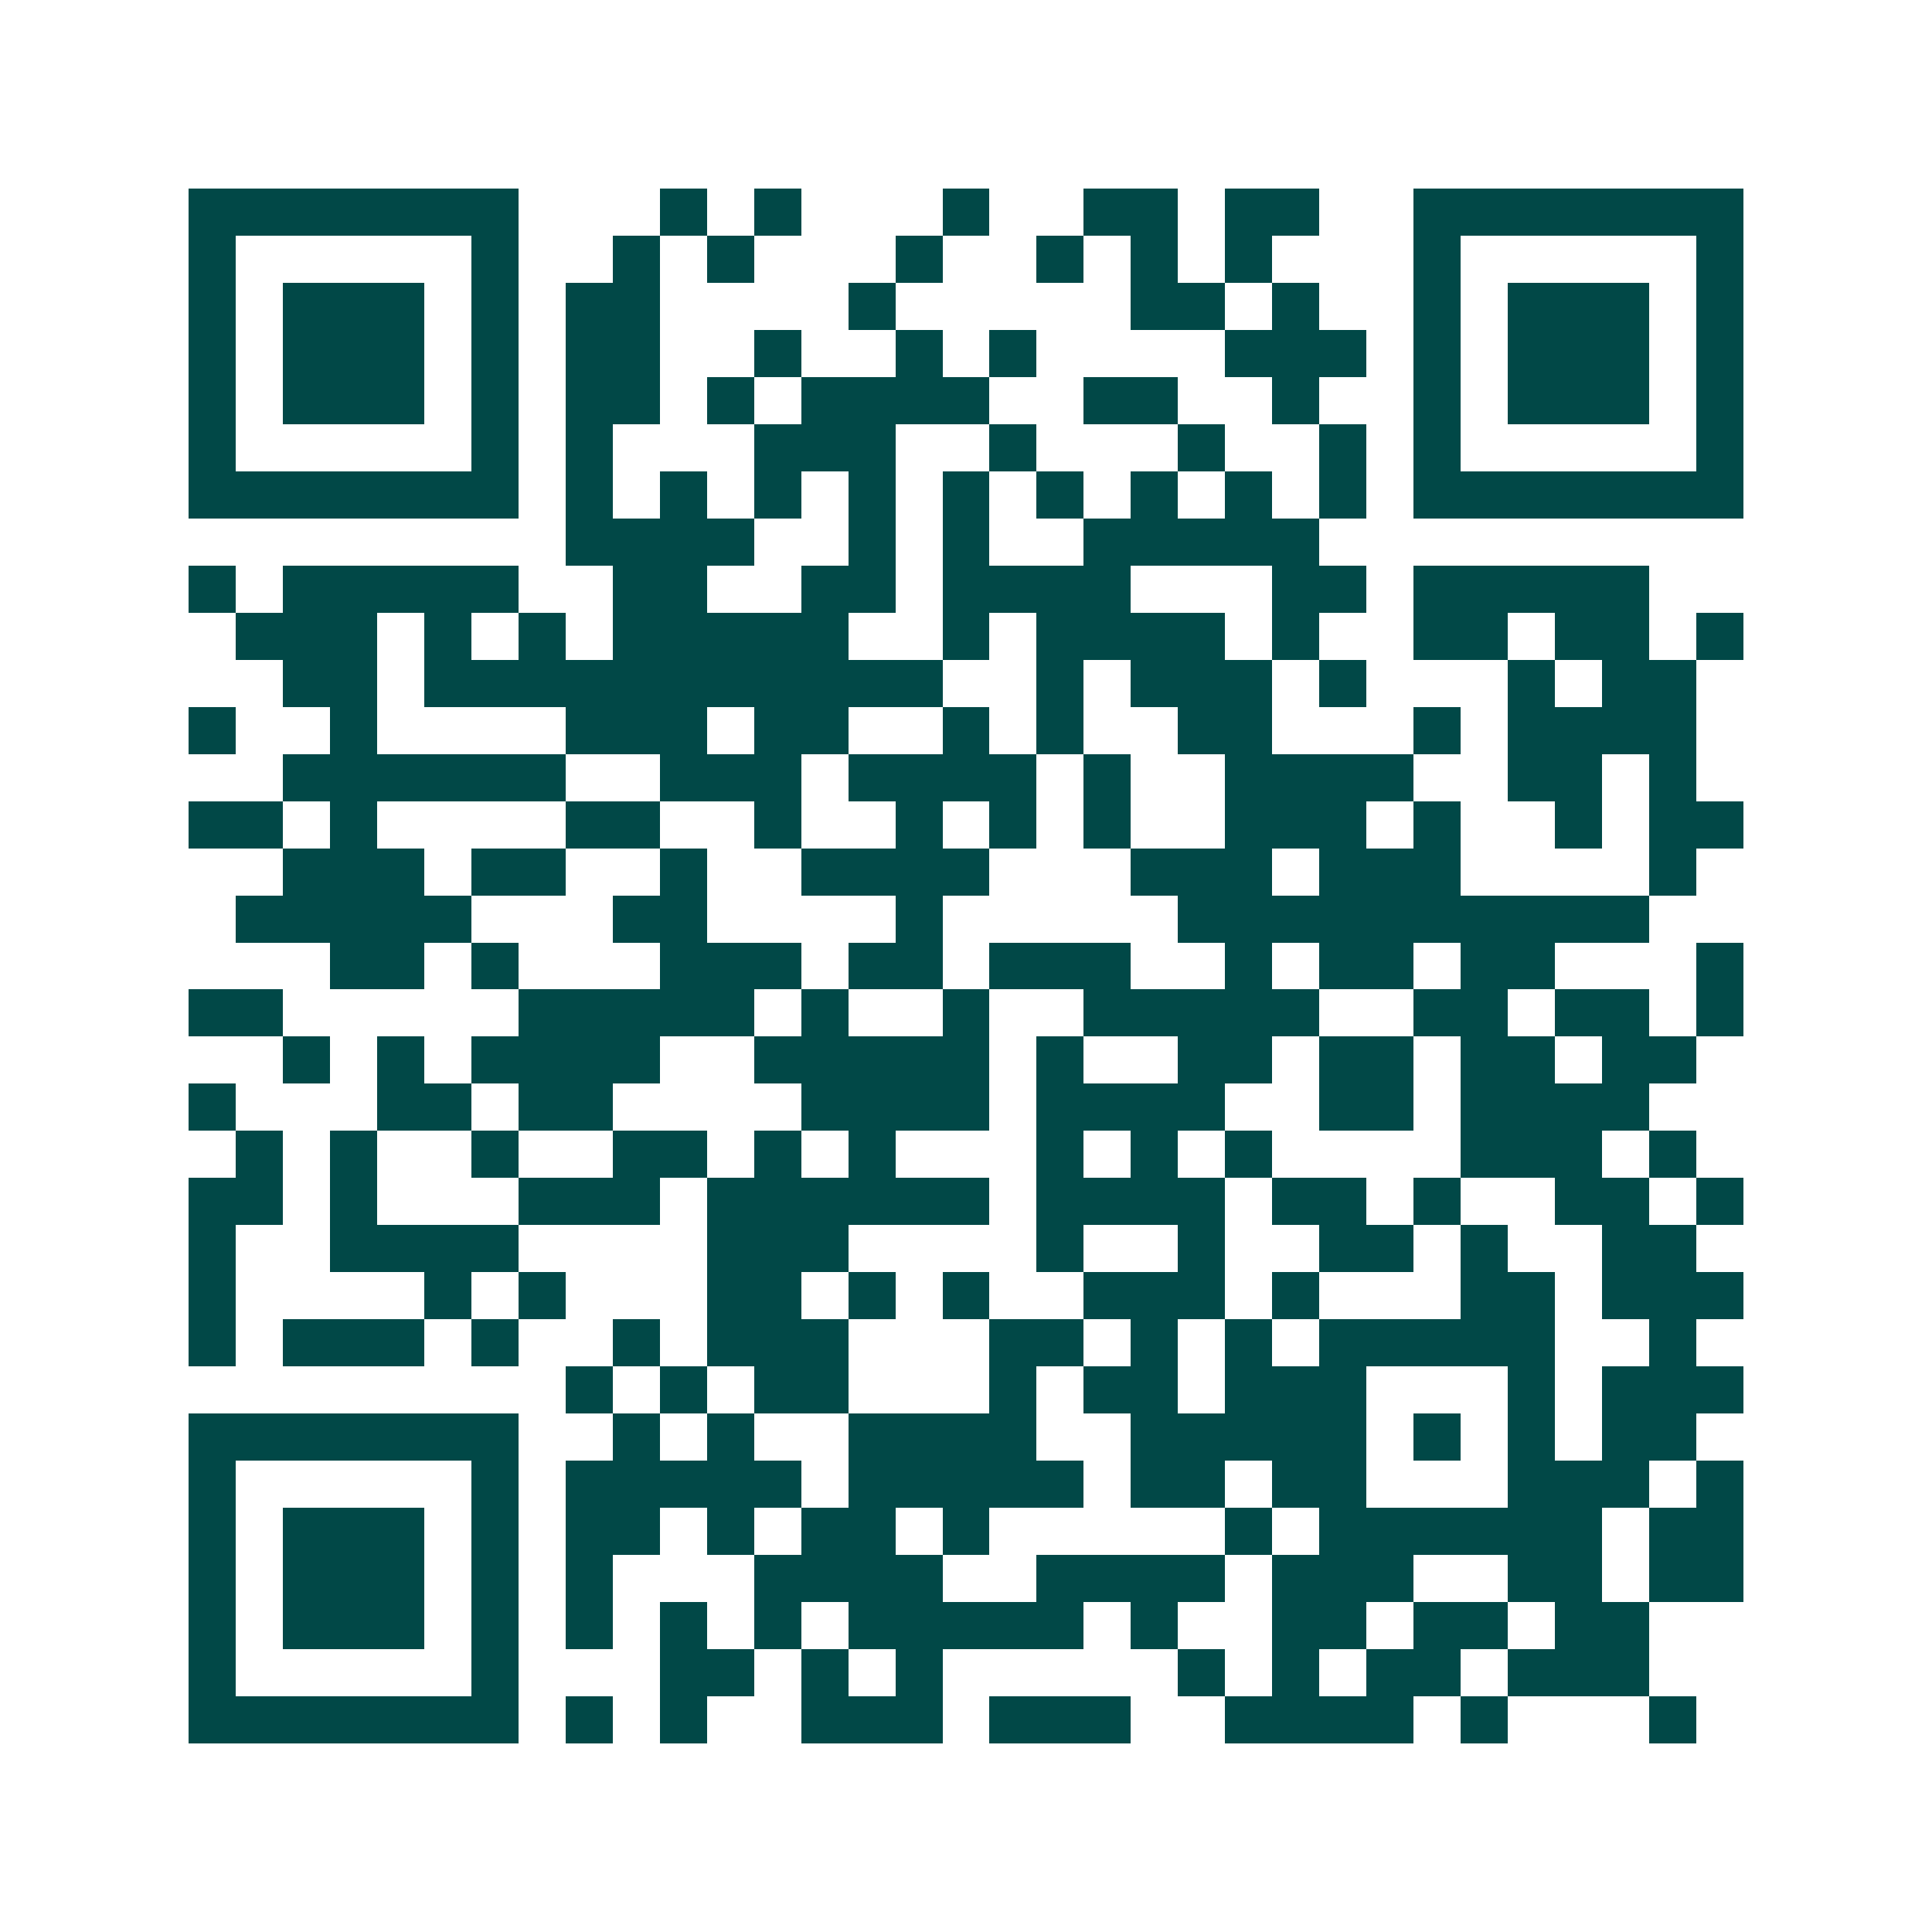 <svg xmlns="http://www.w3.org/2000/svg" width="200" height="200" viewBox="0 0 41 41" shape-rendering="crispEdges"><path fill="#ffffff" d="M0 0h41v41H0z"/><path stroke="#014847" d="M4 4.5h7m3 0h1m1 0h1m3 0h1m2 0h2m1 0h2m2 0h7M4 5.5h1m5 0h1m2 0h1m1 0h1m3 0h1m2 0h1m1 0h1m1 0h1m3 0h1m5 0h1M4 6.5h1m1 0h3m1 0h1m1 0h2m4 0h1m5 0h2m1 0h1m2 0h1m1 0h3m1 0h1M4 7.5h1m1 0h3m1 0h1m1 0h2m2 0h1m2 0h1m1 0h1m4 0h3m1 0h1m1 0h3m1 0h1M4 8.5h1m1 0h3m1 0h1m1 0h2m1 0h1m1 0h4m2 0h2m2 0h1m2 0h1m1 0h3m1 0h1M4 9.5h1m5 0h1m1 0h1m3 0h3m2 0h1m3 0h1m2 0h1m1 0h1m5 0h1M4 10.5h7m1 0h1m1 0h1m1 0h1m1 0h1m1 0h1m1 0h1m1 0h1m1 0h1m1 0h1m1 0h7M12 11.5h4m2 0h1m1 0h1m2 0h5M4 12.5h1m1 0h5m2 0h2m2 0h2m1 0h4m3 0h2m1 0h5M5 13.5h3m1 0h1m1 0h1m1 0h5m2 0h1m1 0h4m1 0h1m2 0h2m1 0h2m1 0h1M6 14.5h2m1 0h11m2 0h1m1 0h3m1 0h1m3 0h1m1 0h2M4 15.5h1m2 0h1m4 0h3m1 0h2m2 0h1m1 0h1m2 0h2m3 0h1m1 0h4M6 16.5h6m2 0h3m1 0h4m1 0h1m2 0h4m2 0h2m1 0h1M4 17.5h2m1 0h1m4 0h2m2 0h1m2 0h1m1 0h1m1 0h1m2 0h3m1 0h1m2 0h1m1 0h2M6 18.5h3m1 0h2m2 0h1m2 0h4m3 0h3m1 0h3m4 0h1M5 19.5h5m3 0h2m4 0h1m5 0h10M7 20.5h2m1 0h1m3 0h3m1 0h2m1 0h3m2 0h1m1 0h2m1 0h2m3 0h1M4 21.5h2m5 0h5m1 0h1m2 0h1m2 0h5m2 0h2m1 0h2m1 0h1M6 22.5h1m1 0h1m1 0h4m2 0h5m1 0h1m2 0h2m1 0h2m1 0h2m1 0h2M4 23.5h1m3 0h2m1 0h2m4 0h4m1 0h4m2 0h2m1 0h4M5 24.5h1m1 0h1m2 0h1m2 0h2m1 0h1m1 0h1m3 0h1m1 0h1m1 0h1m4 0h3m1 0h1M4 25.5h2m1 0h1m3 0h3m1 0h6m1 0h4m1 0h2m1 0h1m2 0h2m1 0h1M4 26.5h1m2 0h4m4 0h3m4 0h1m2 0h1m2 0h2m1 0h1m2 0h2M4 27.5h1m4 0h1m1 0h1m3 0h2m1 0h1m1 0h1m2 0h3m1 0h1m3 0h2m1 0h3M4 28.5h1m1 0h3m1 0h1m2 0h1m1 0h3m3 0h2m1 0h1m1 0h1m1 0h5m2 0h1M12 29.5h1m1 0h1m1 0h2m3 0h1m1 0h2m1 0h3m3 0h1m1 0h3M4 30.5h7m2 0h1m1 0h1m2 0h4m2 0h5m1 0h1m1 0h1m1 0h2M4 31.5h1m5 0h1m1 0h5m1 0h5m1 0h2m1 0h2m3 0h3m1 0h1M4 32.5h1m1 0h3m1 0h1m1 0h2m1 0h1m1 0h2m1 0h1m5 0h1m1 0h6m1 0h2M4 33.5h1m1 0h3m1 0h1m1 0h1m3 0h4m2 0h4m1 0h3m2 0h2m1 0h2M4 34.5h1m1 0h3m1 0h1m1 0h1m1 0h1m1 0h1m1 0h5m1 0h1m2 0h2m1 0h2m1 0h2M4 35.5h1m5 0h1m3 0h2m1 0h1m1 0h1m5 0h1m1 0h1m1 0h2m1 0h3M4 36.5h7m1 0h1m1 0h1m2 0h3m1 0h3m2 0h4m1 0h1m3 0h1"/></svg>
